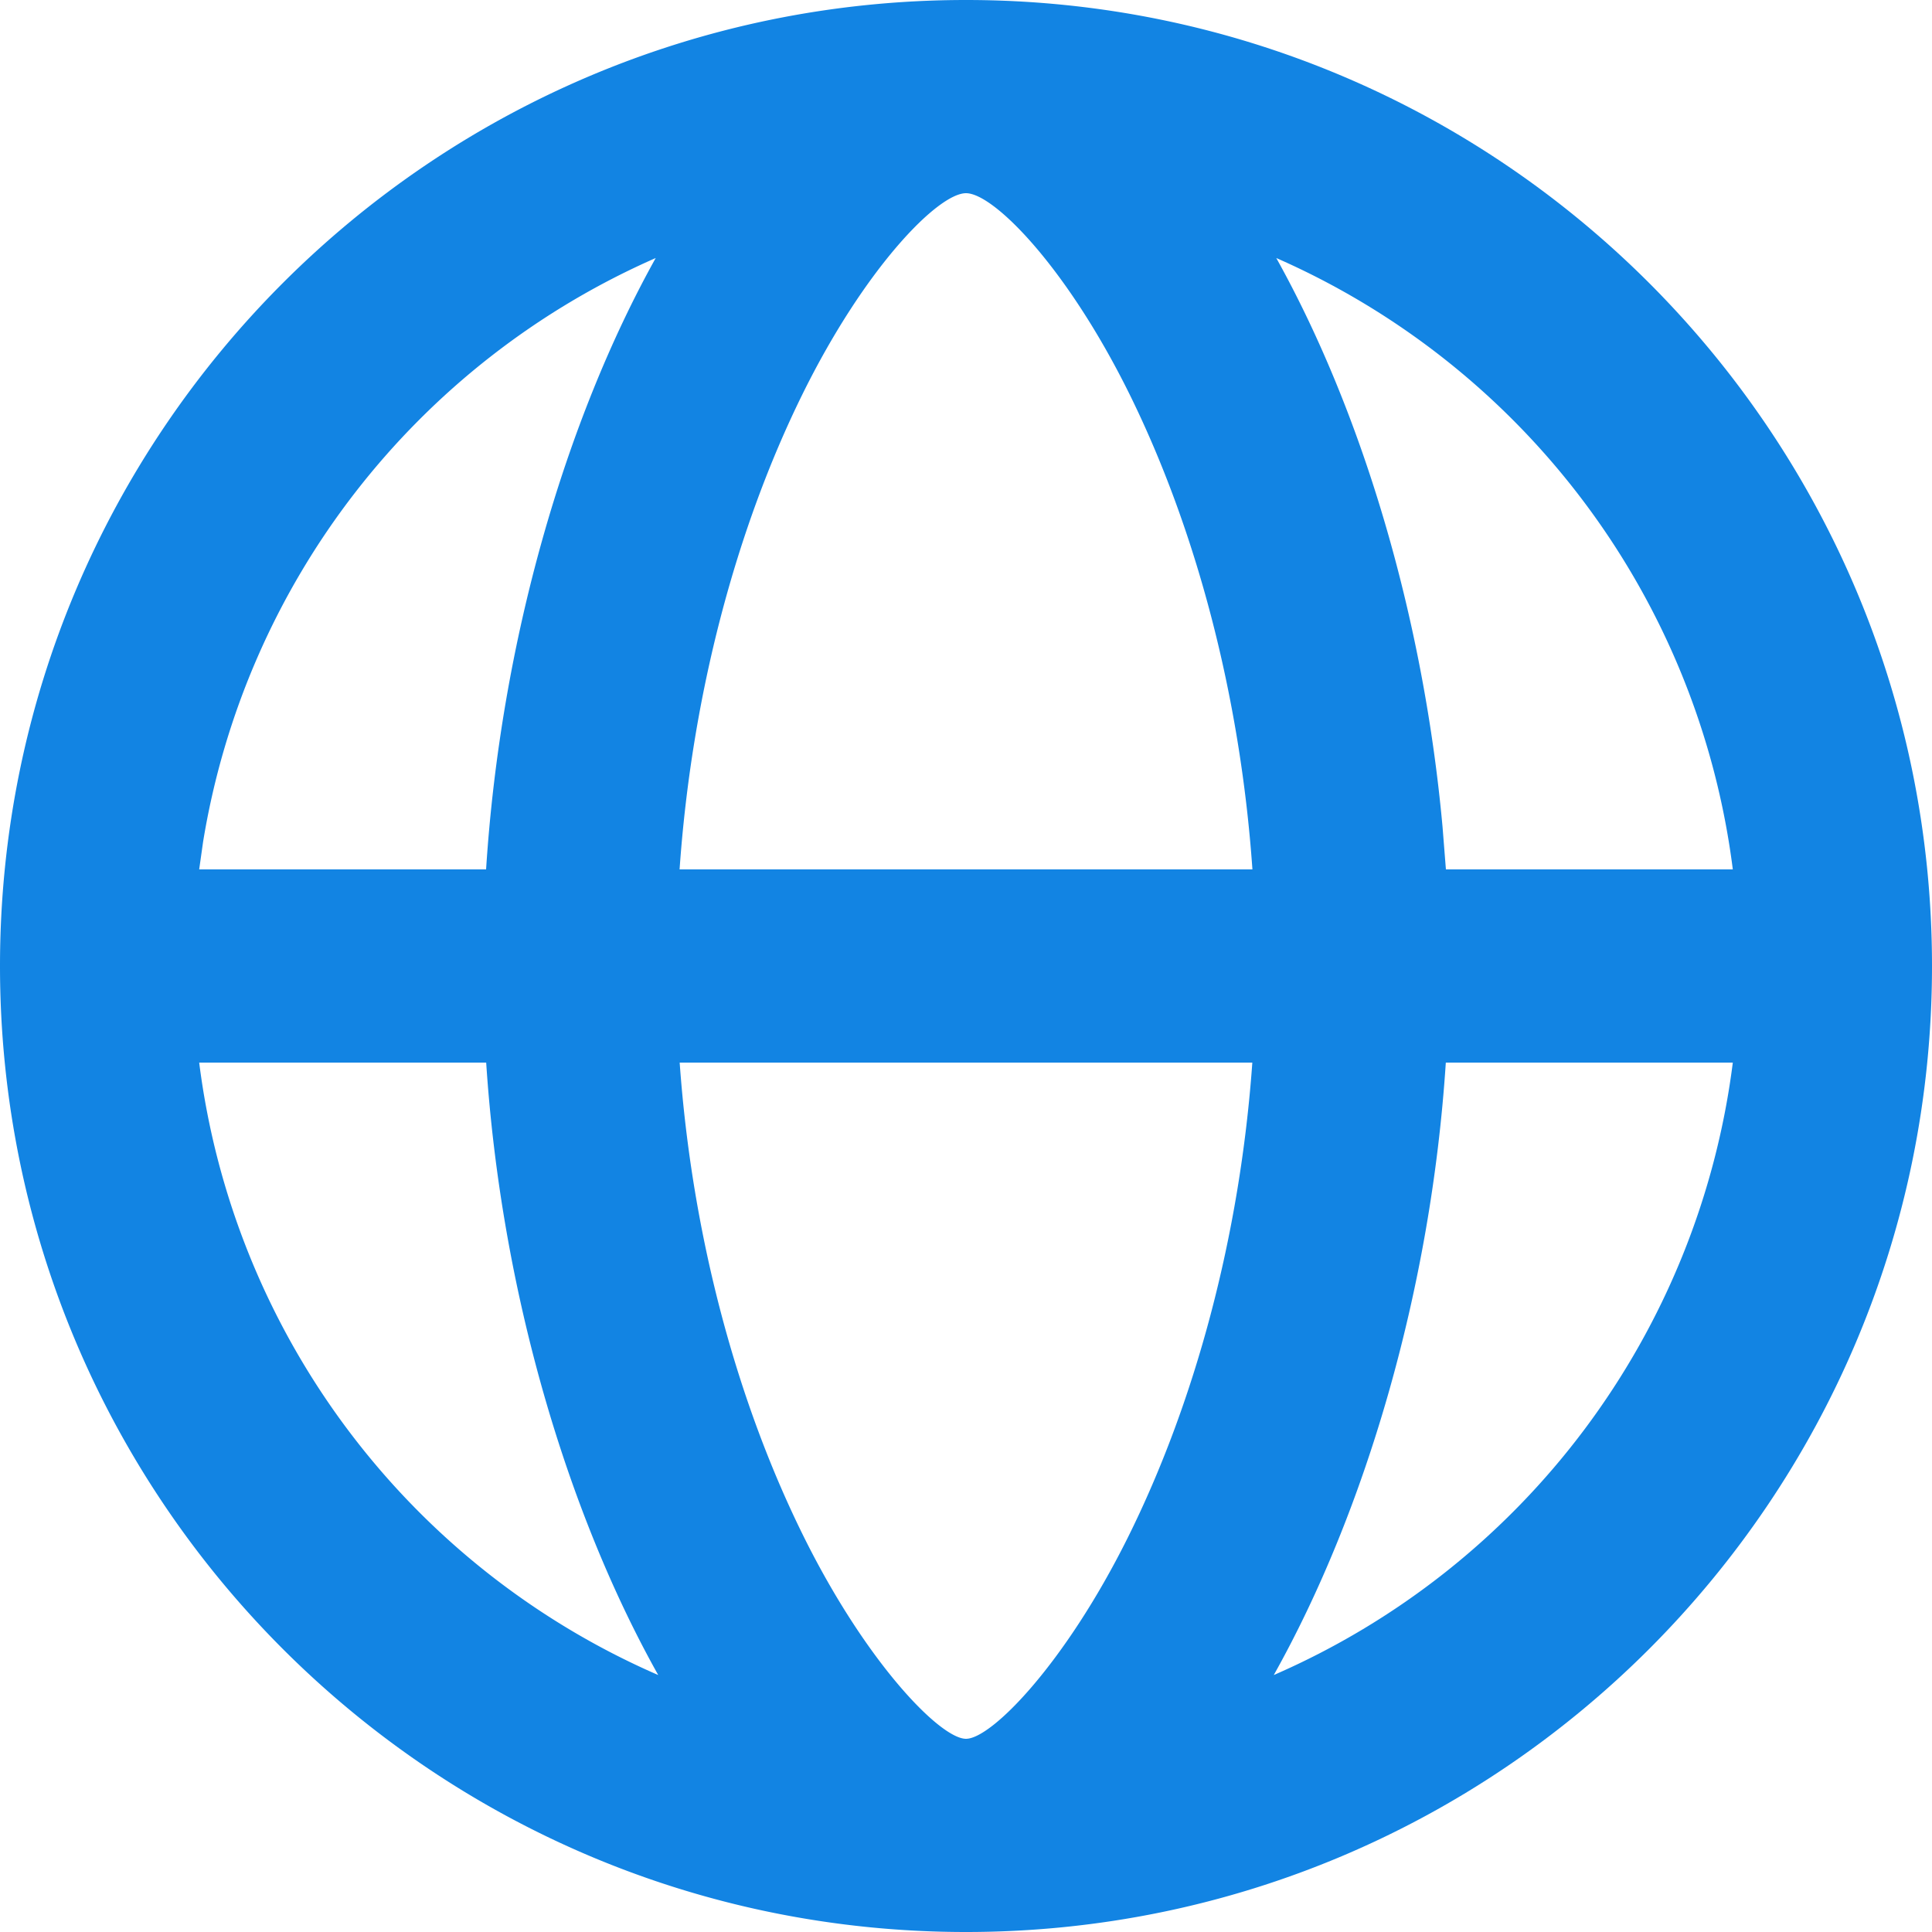 <svg xmlns="http://www.w3.org/2000/svg" width="20" height="20" viewBox="0 0 20 20">
    <path fill="#1284E3" fill-rule="evenodd" d="M10 0c5.523 0 10 4.477 10 10s-4.477 10-10 10S0 15.523 0 10 4.477 0 10 0zm2.964 11H7.036c.128 1.798.595 3.522 1.29 4.919C8.975 17.223 9.736 18 10 18s1.025-.777 1.674-2.081c.695-1.397 1.162-3.12 1.29-4.919zm-7.931 0H2.062a8.008 8.008 0 0 0 4.752 6.34c-.943-1.682-1.627-3.978-1.781-6.34zm12.905 0h-2.971c-.154 2.362-.838 4.658-1.781 6.34A8.008 8.008 0 0 0 17.938 11zM6.788 2.671a8.01 8.01 0 0 0-4.686 6.046L2.062 9h2.97c.151-2.364.822-4.652 1.756-6.329zm6.424 0c.876 1.572 1.52 3.681 1.721 5.887l.035.442h2.97a8.008 8.008 0 0 0-4.726-6.329zM10 2c-.288 0-1.045.768-1.692 2.079C7.622 5.469 7.161 7.195 7.035 9h5.93c-.126-1.805-.587-3.53-1.273-4.921C11.045 2.769 10.288 2 10 2z"/>
</svg>
